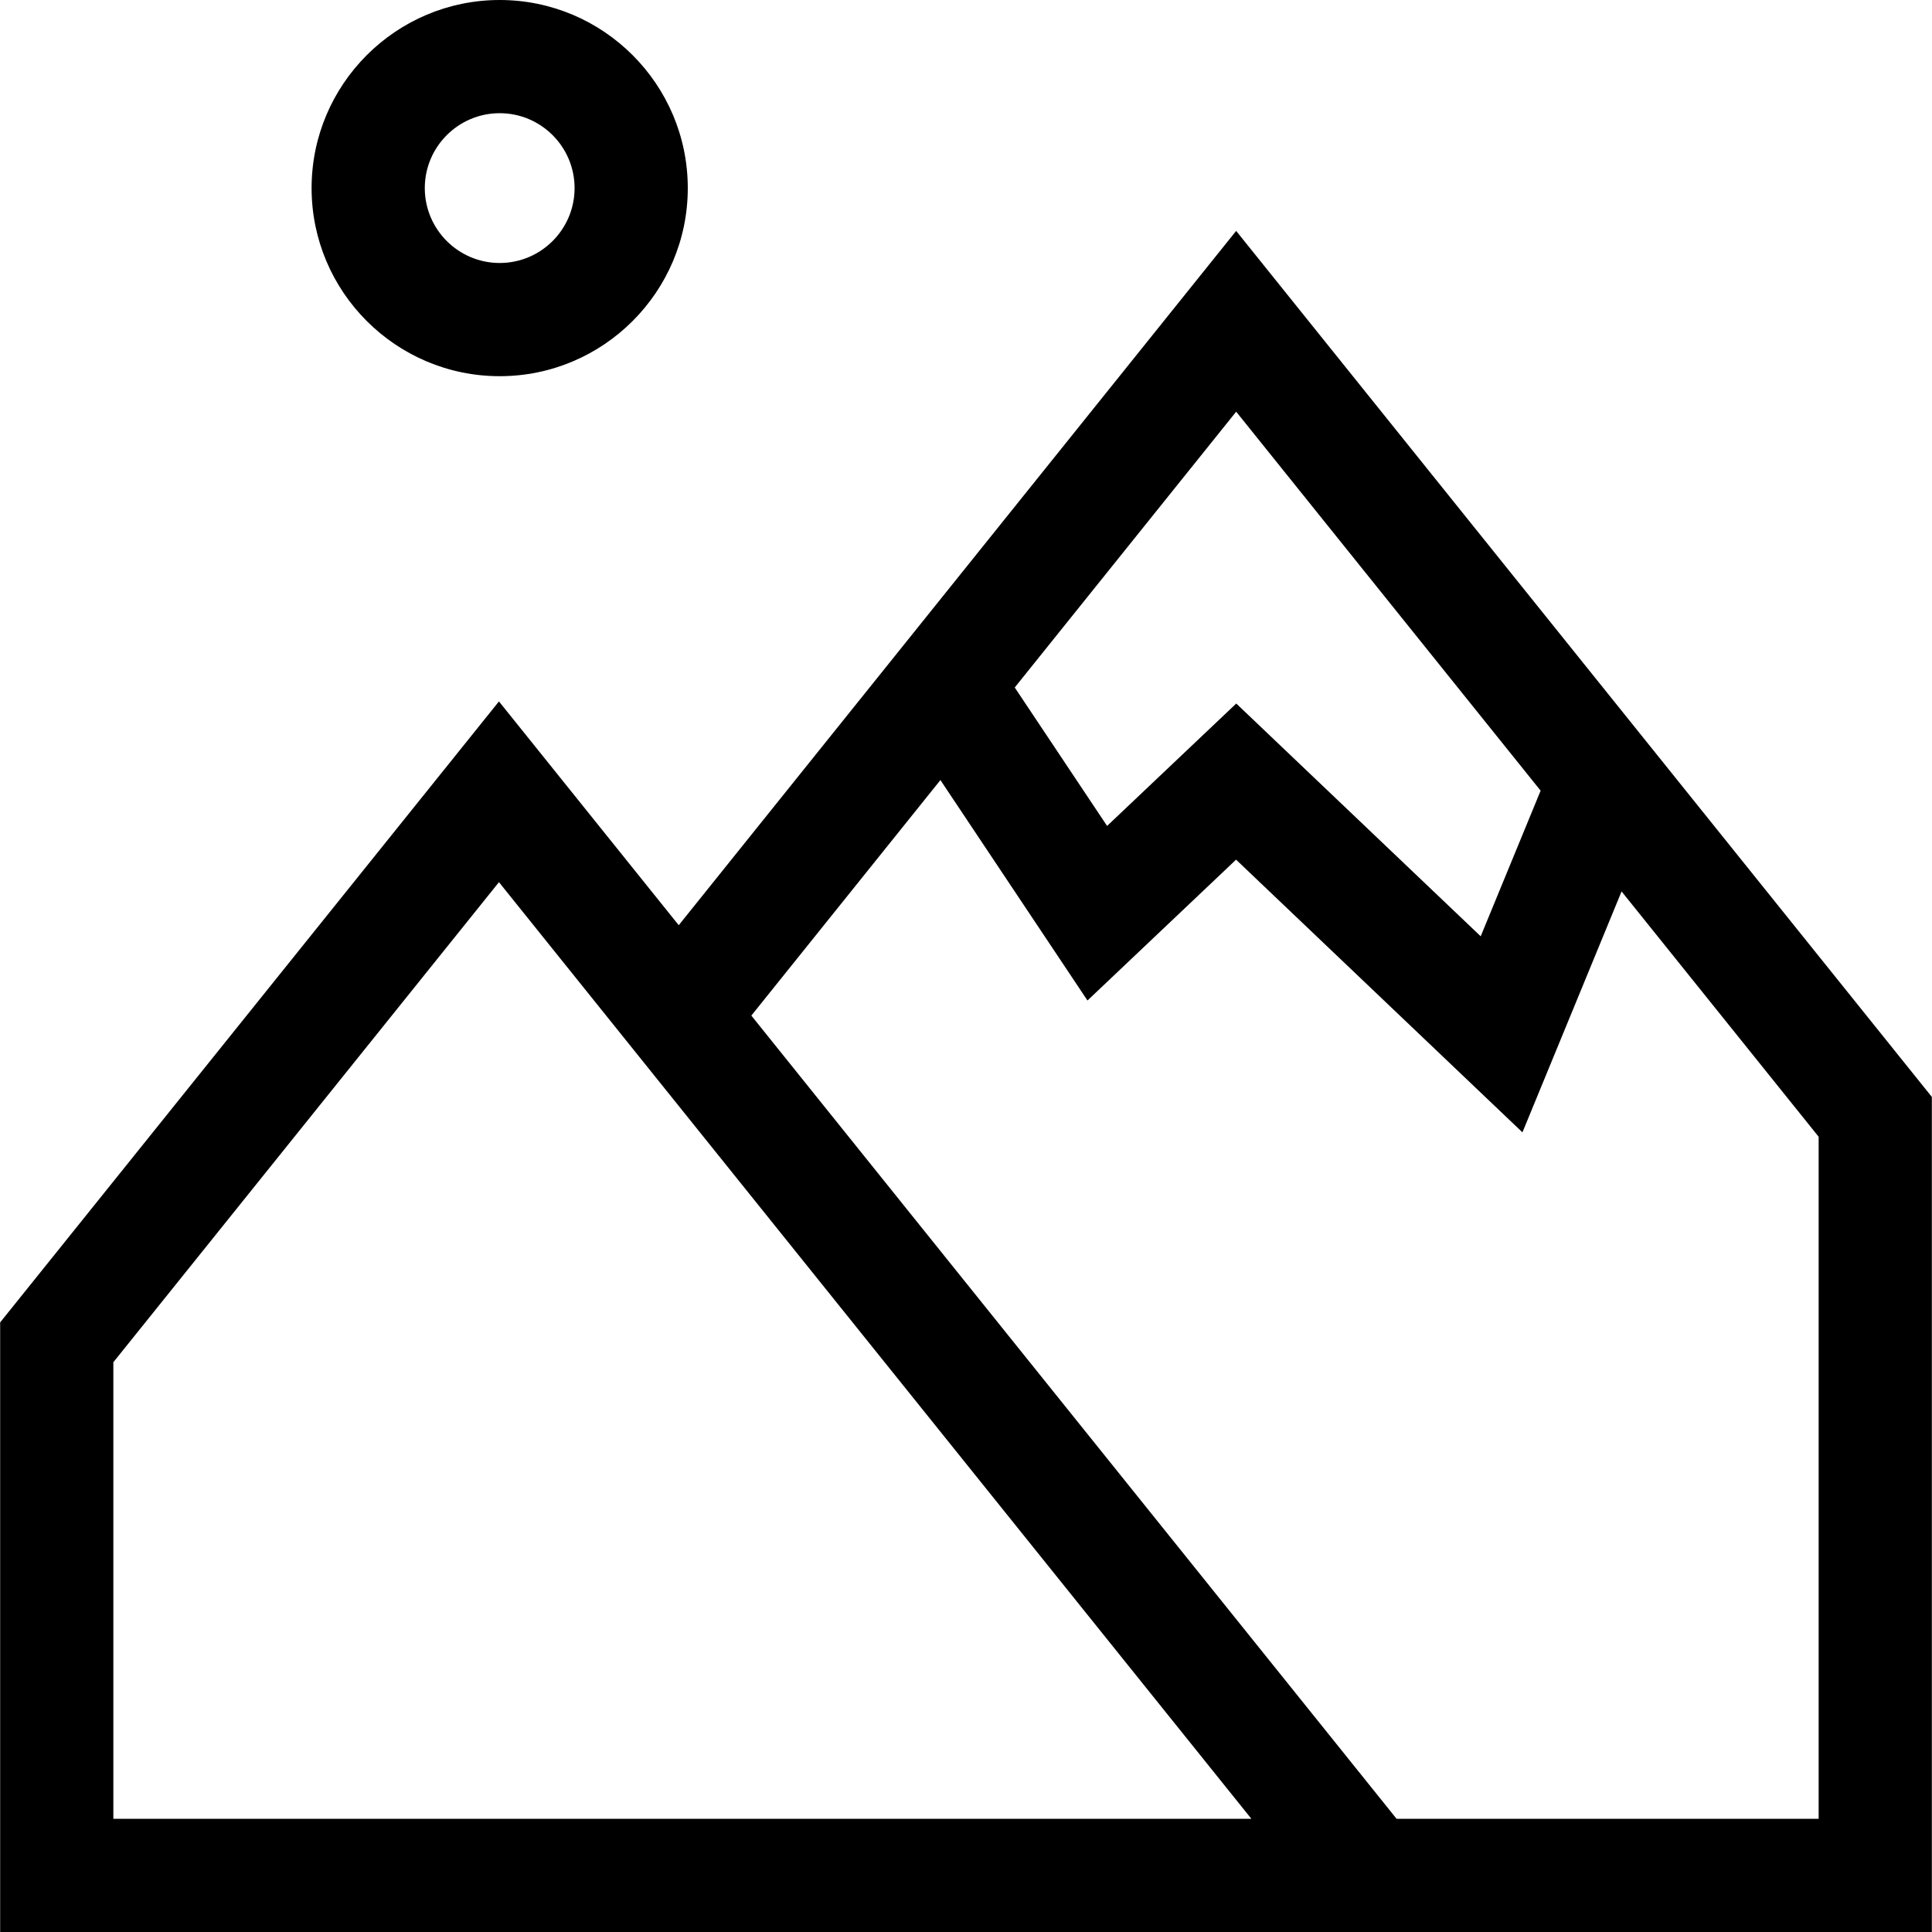 <svg id="Layer_1" enable-background="new 0 0 512.016 512.016" height="512" viewBox="0 0 512.016 512.016" width="512" xmlns="http://www.w3.org/2000/svg"><g><path d="m511.976 512.016v-221.309l-184.373-229.513-147.726 184.004-47.645-59.31-132.192 164.572v161.555h511.936zm-184.366-402.911 80.685 100.44-15.882 38.592-64.783-61.689-34.23 32.442-24.474-36.69zm-297.57 372.911v-120.999l102.193-127.226 199.405 248.225zm451.936 0h-111.858l-170.999-212.866 50.11-62.416 38.97 58.419 39.383-37.326 75.893 72.267 26.273-63.845 52.228 65.015z"/><path d="m132.427 99.697c27.486 0 49.848-22.362 49.848-49.848 0-27.487-22.362-49.849-49.848-49.849-27.487 0-49.849 22.362-49.849 49.849 0 27.486 22.362 49.848 49.849 49.848zm0-69.697c10.944 0 19.848 8.904 19.848 19.849 0 10.944-8.904 19.848-19.848 19.848-10.945 0-19.849-8.904-19.849-19.848 0-10.945 8.904-19.849 19.849-19.849z"/></g></svg>